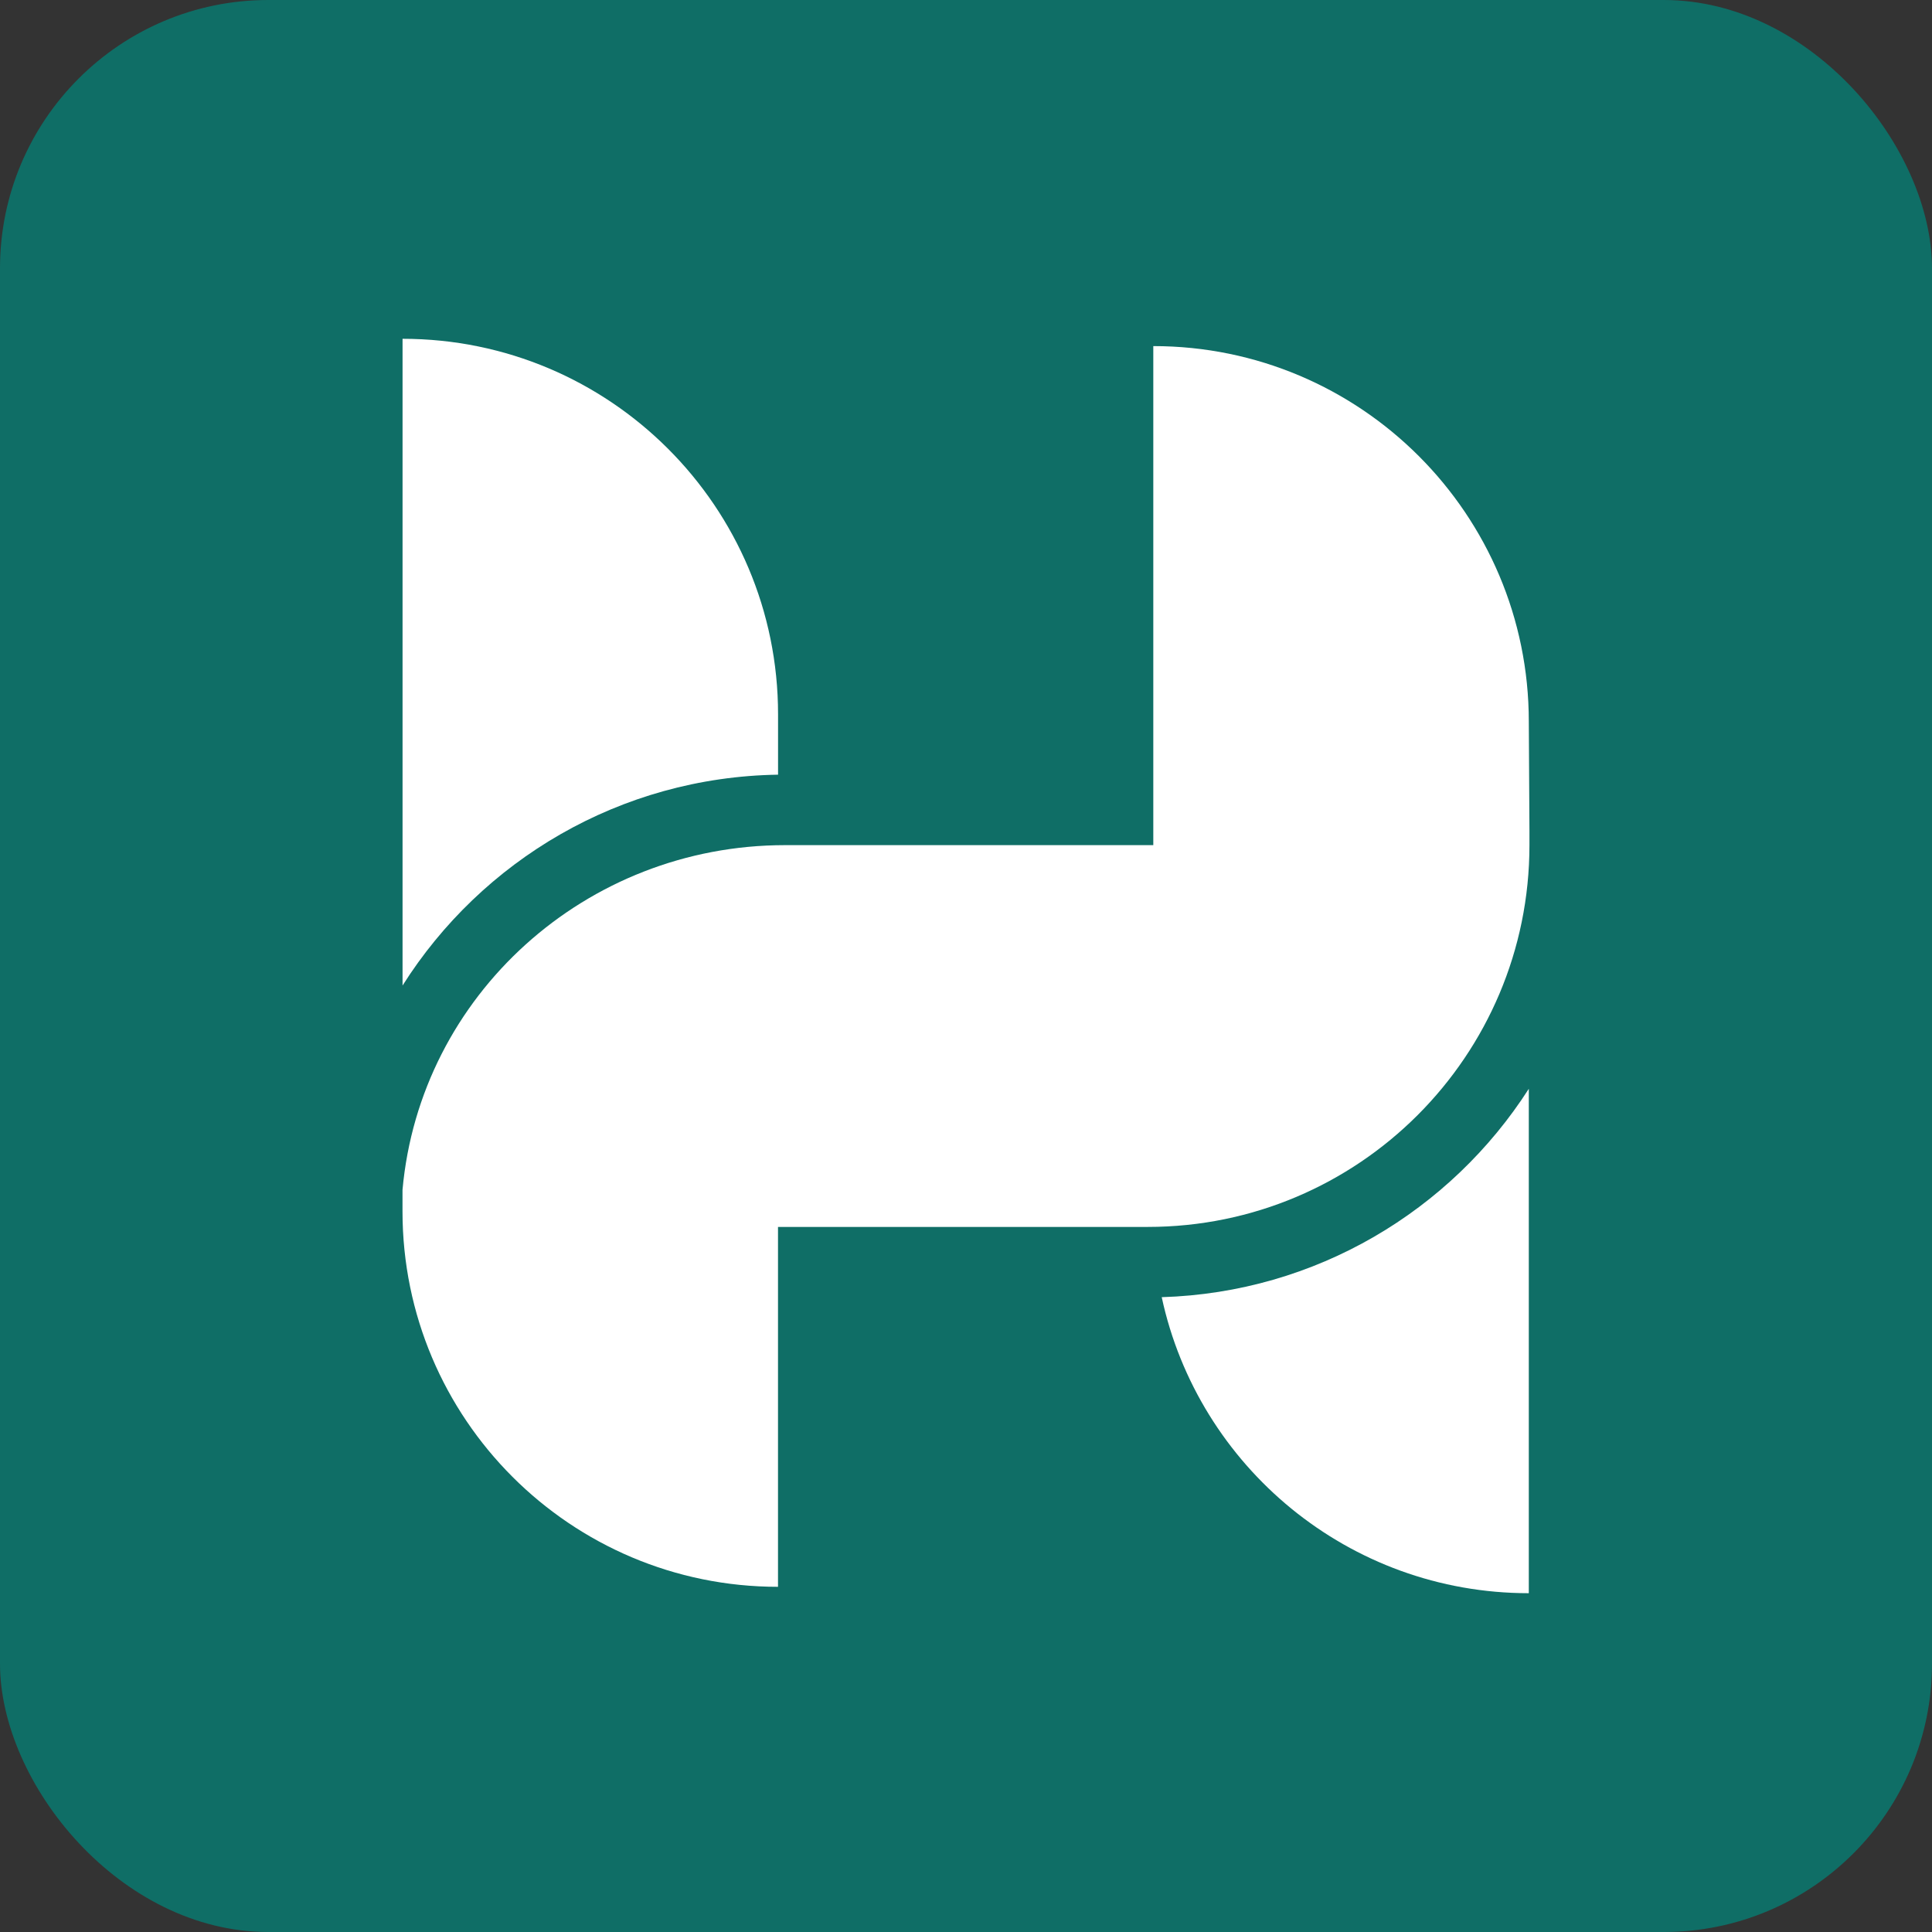 <svg width="36" height="36" viewBox="0 0 36 36" fill="none" xmlns="http://www.w3.org/2000/svg">
<rect x="0" y="0" width="36" height="36" fill="#333333" stroke="none"/>
<rect width="36" height="36" rx="5" fill="#0F6E66"/>
<path d="M14.498 14.435V13.31C14.498 9.446 11.365 6.313 7.501 6.313L7.501 18.364C8.972 16.037 11.552 14.48 14.498 14.435Z" fill="white"/>
<path d="M21.647 24.171C22.326 27.324 25.131 29.687 28.487 29.687L28.487 20.288C27.033 22.557 24.521 24.084 21.647 24.171Z" fill="white"/>
<path d="M28.487 13.446L28.499 15.478V15.748C28.499 19.677 25.314 22.862 21.386 22.862H14.497L14.497 29.568C10.633 29.568 7.5 26.436 7.5 22.571L7.5 22.173C7.825 18.546 10.916 15.748 14.628 15.748H21.49L21.49 6.449C25.354 6.449 28.487 9.582 28.487 13.446Z" fill="white"/>
</svg>
